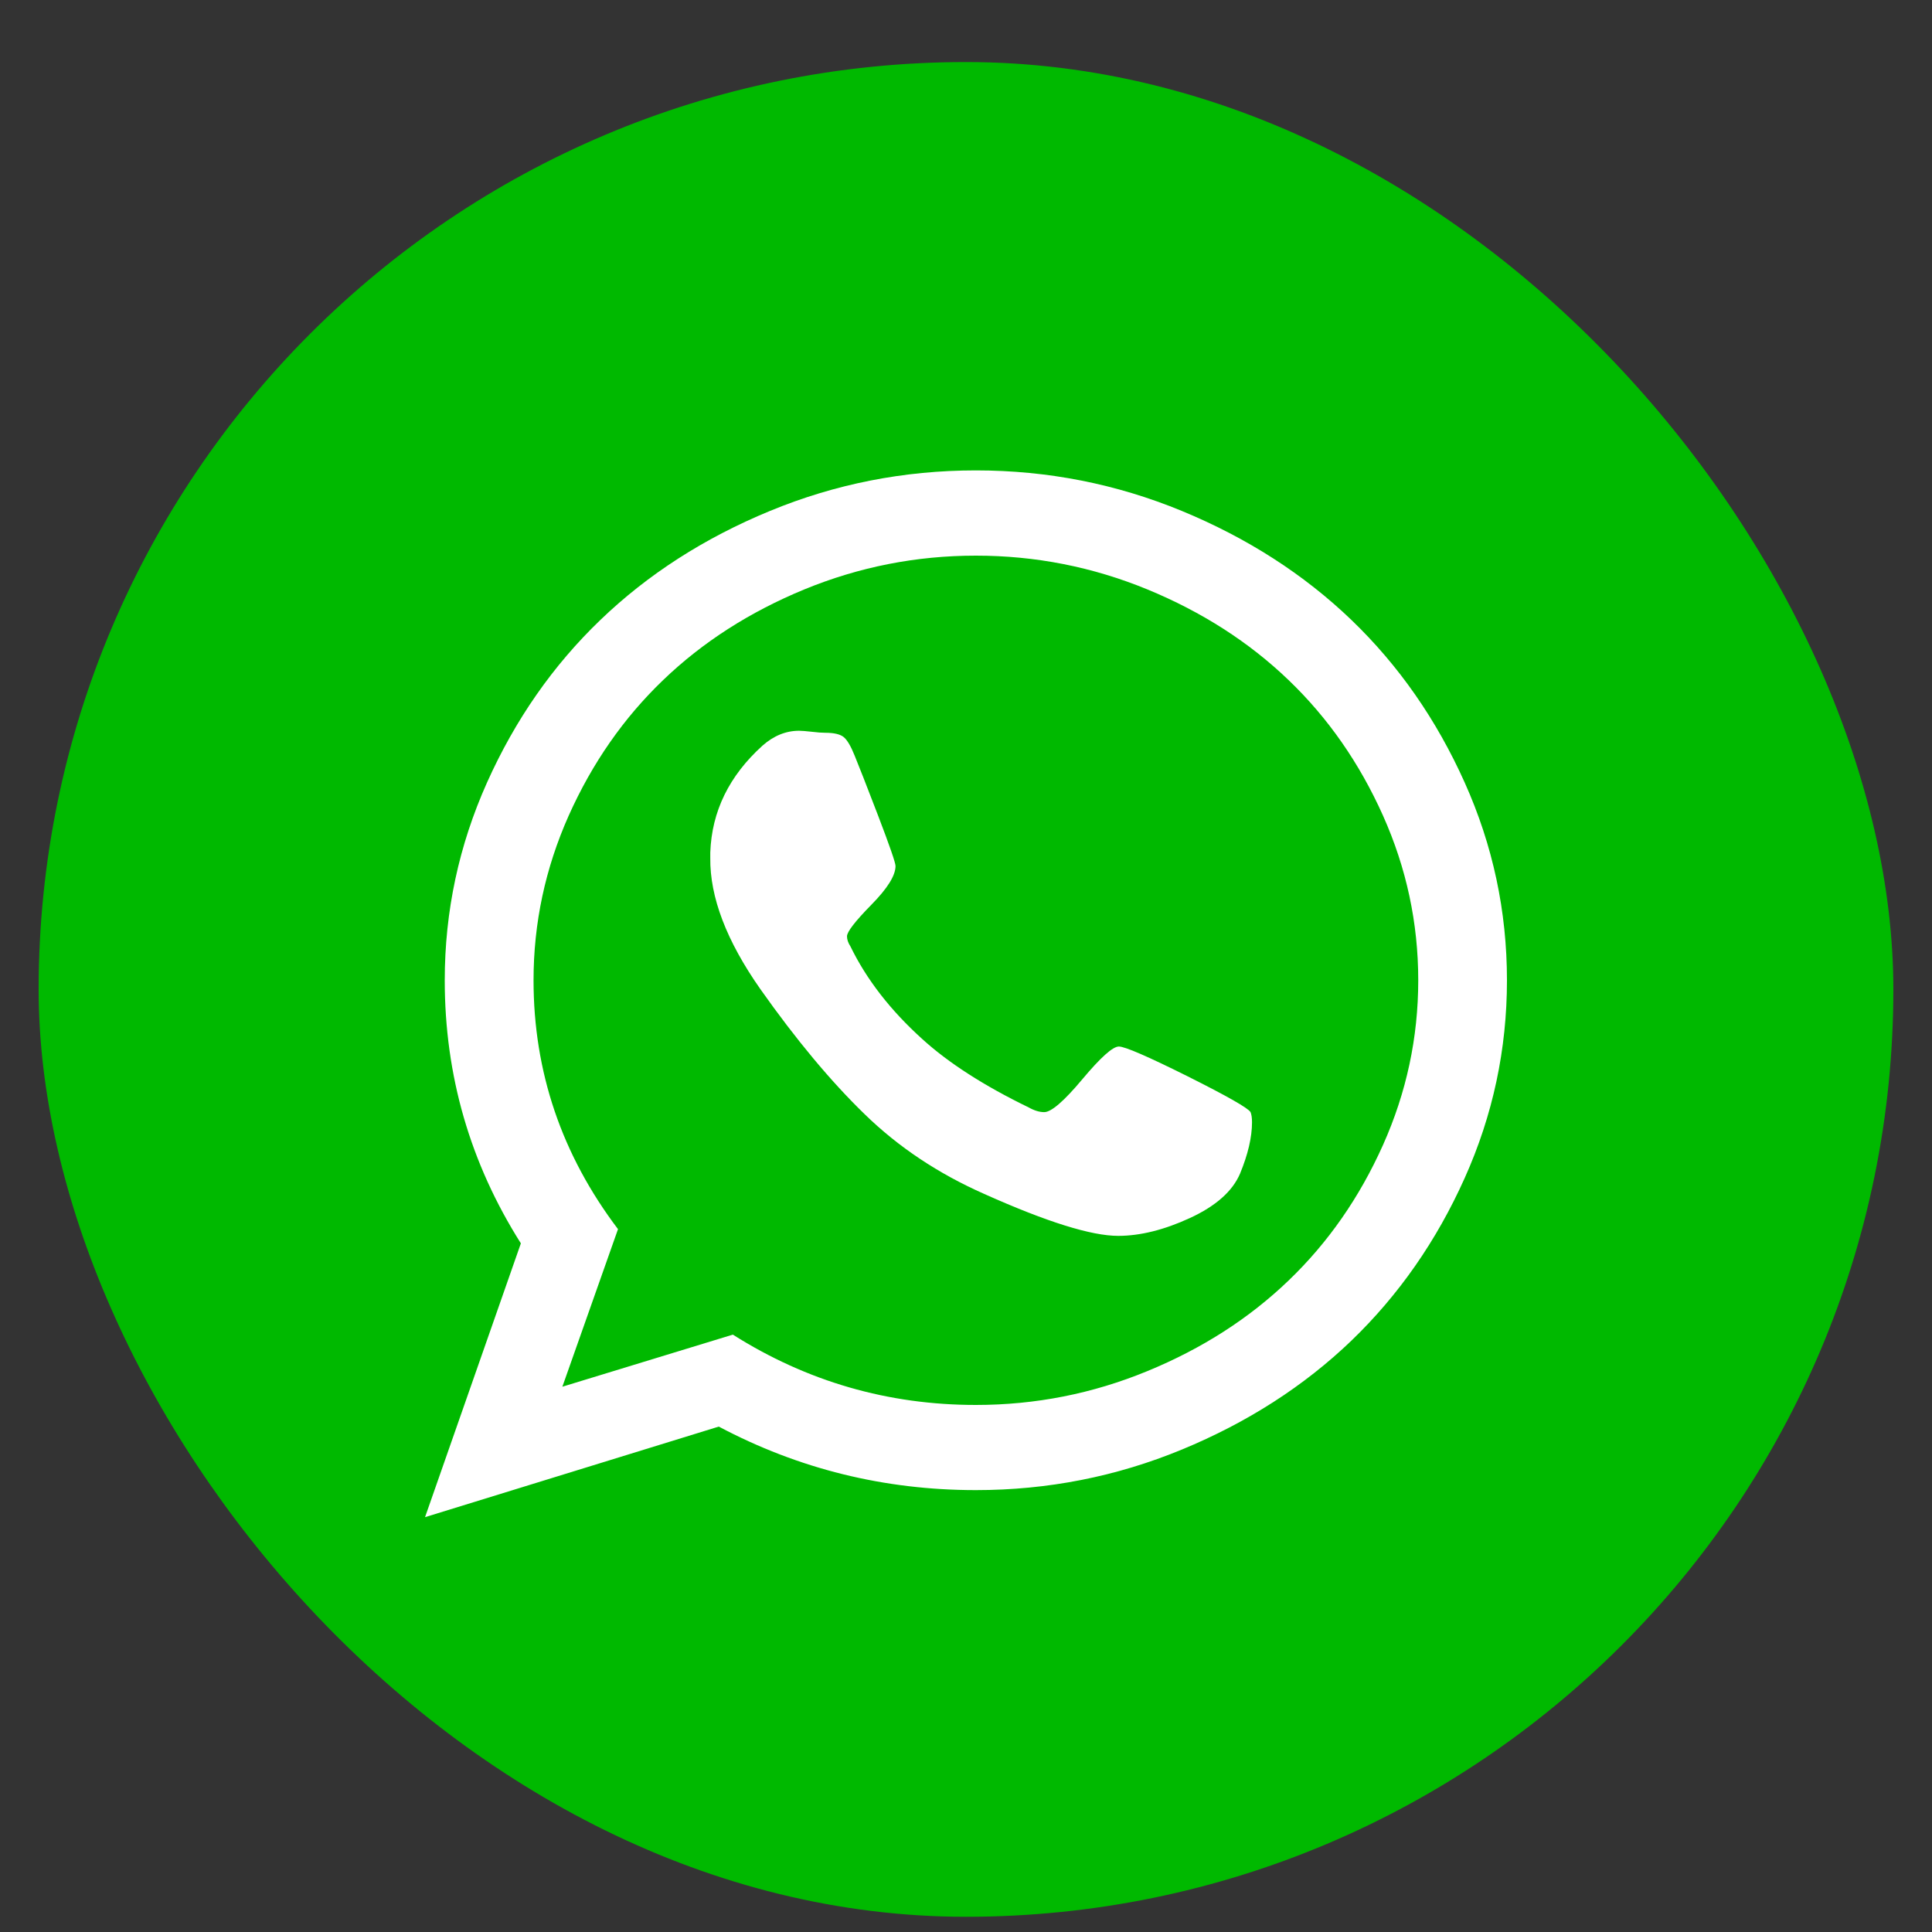 <svg width="25" height="25" viewBox="0 0 25 25" fill="none" xmlns="http://www.w3.org/2000/svg">
<rect x="0" y="0" width="25" height="25" fill="#333333" stroke="none"/>
<rect x="0.5" y="0.803" width="24" height="24" rx="12" fill="#00B900"/>
<g clip-path="url(#clip0_378_3045)">
<path d="M14.478 13.542C14.557 13.542 14.853 13.671 15.367 13.927C15.88 14.184 16.152 14.339 16.182 14.391C16.194 14.42 16.201 14.464 16.201 14.522C16.201 14.715 16.149 14.937 16.046 15.187C15.948 15.415 15.733 15.606 15.398 15.761C15.064 15.915 14.754 15.992 14.469 15.992C14.122 15.992 13.545 15.812 12.737 15.45C12.142 15.187 11.625 14.843 11.188 14.417C10.75 13.992 10.3 13.452 9.839 12.799C9.401 12.175 9.185 11.609 9.191 11.101V11.031C9.21 10.5 9.434 10.04 9.866 9.649C10.012 9.52 10.17 9.456 10.34 9.456C10.376 9.456 10.431 9.461 10.504 9.469C10.577 9.478 10.634 9.482 10.677 9.482C10.793 9.482 10.873 9.501 10.919 9.539C10.964 9.577 11.011 9.657 11.06 9.78C11.108 9.897 11.209 10.153 11.361 10.55C11.513 10.947 11.588 11.165 11.588 11.206C11.588 11.329 11.484 11.496 11.274 11.709C11.065 11.922 10.96 12.058 10.96 12.116C10.96 12.157 10.975 12.201 11.005 12.247C11.212 12.673 11.522 13.073 11.935 13.446C12.275 13.755 12.734 14.05 13.311 14.33C13.384 14.371 13.451 14.391 13.512 14.391C13.603 14.391 13.767 14.25 14.004 13.967C14.241 13.684 14.399 13.542 14.478 13.542ZM12.628 18.18C13.399 18.18 14.139 18.034 14.847 17.742C15.555 17.451 16.164 17.06 16.674 16.57C17.185 16.08 17.592 15.495 17.896 14.816C18.2 14.136 18.352 13.426 18.352 12.685C18.352 11.944 18.2 11.234 17.896 10.554C17.592 9.875 17.185 9.29 16.674 8.8C16.164 8.31 15.555 7.919 14.847 7.627C14.139 7.336 13.399 7.19 12.628 7.19C11.856 7.19 11.116 7.336 10.408 7.627C9.7 7.919 9.091 8.31 8.581 8.8C8.07 9.29 7.663 9.875 7.359 10.554C7.056 11.234 6.904 11.944 6.904 12.685C6.904 13.869 7.268 14.942 7.997 15.905L7.277 17.944L9.483 17.27C10.443 17.877 11.491 18.18 12.628 18.18ZM12.628 6.087C13.557 6.087 14.446 6.262 15.294 6.612C16.141 6.962 16.872 7.432 17.486 8.021C18.099 8.61 18.588 9.312 18.953 10.126C19.318 10.939 19.5 11.792 19.5 12.685C19.5 13.577 19.318 14.431 18.953 15.244C18.588 16.058 18.099 16.759 17.486 17.349C16.872 17.938 16.141 18.407 15.294 18.757C14.446 19.107 13.557 19.282 12.628 19.282C11.443 19.282 10.334 19.008 9.301 18.46L5.5 19.632L6.74 16.089C6.083 15.05 5.755 13.916 5.755 12.685C5.755 11.792 5.938 10.939 6.302 10.126C6.667 9.312 7.156 8.61 7.77 8.021C8.383 7.432 9.114 6.962 9.962 6.612C10.809 6.262 11.698 6.087 12.628 6.087Z" fill="white"/>
</g>
<defs>
<clipPath id="clip0_378_3045">
<rect width="14" height="14" fill="white" transform="translate(5.5 5.86)"/>
</clipPath>
</defs>
</svg>
